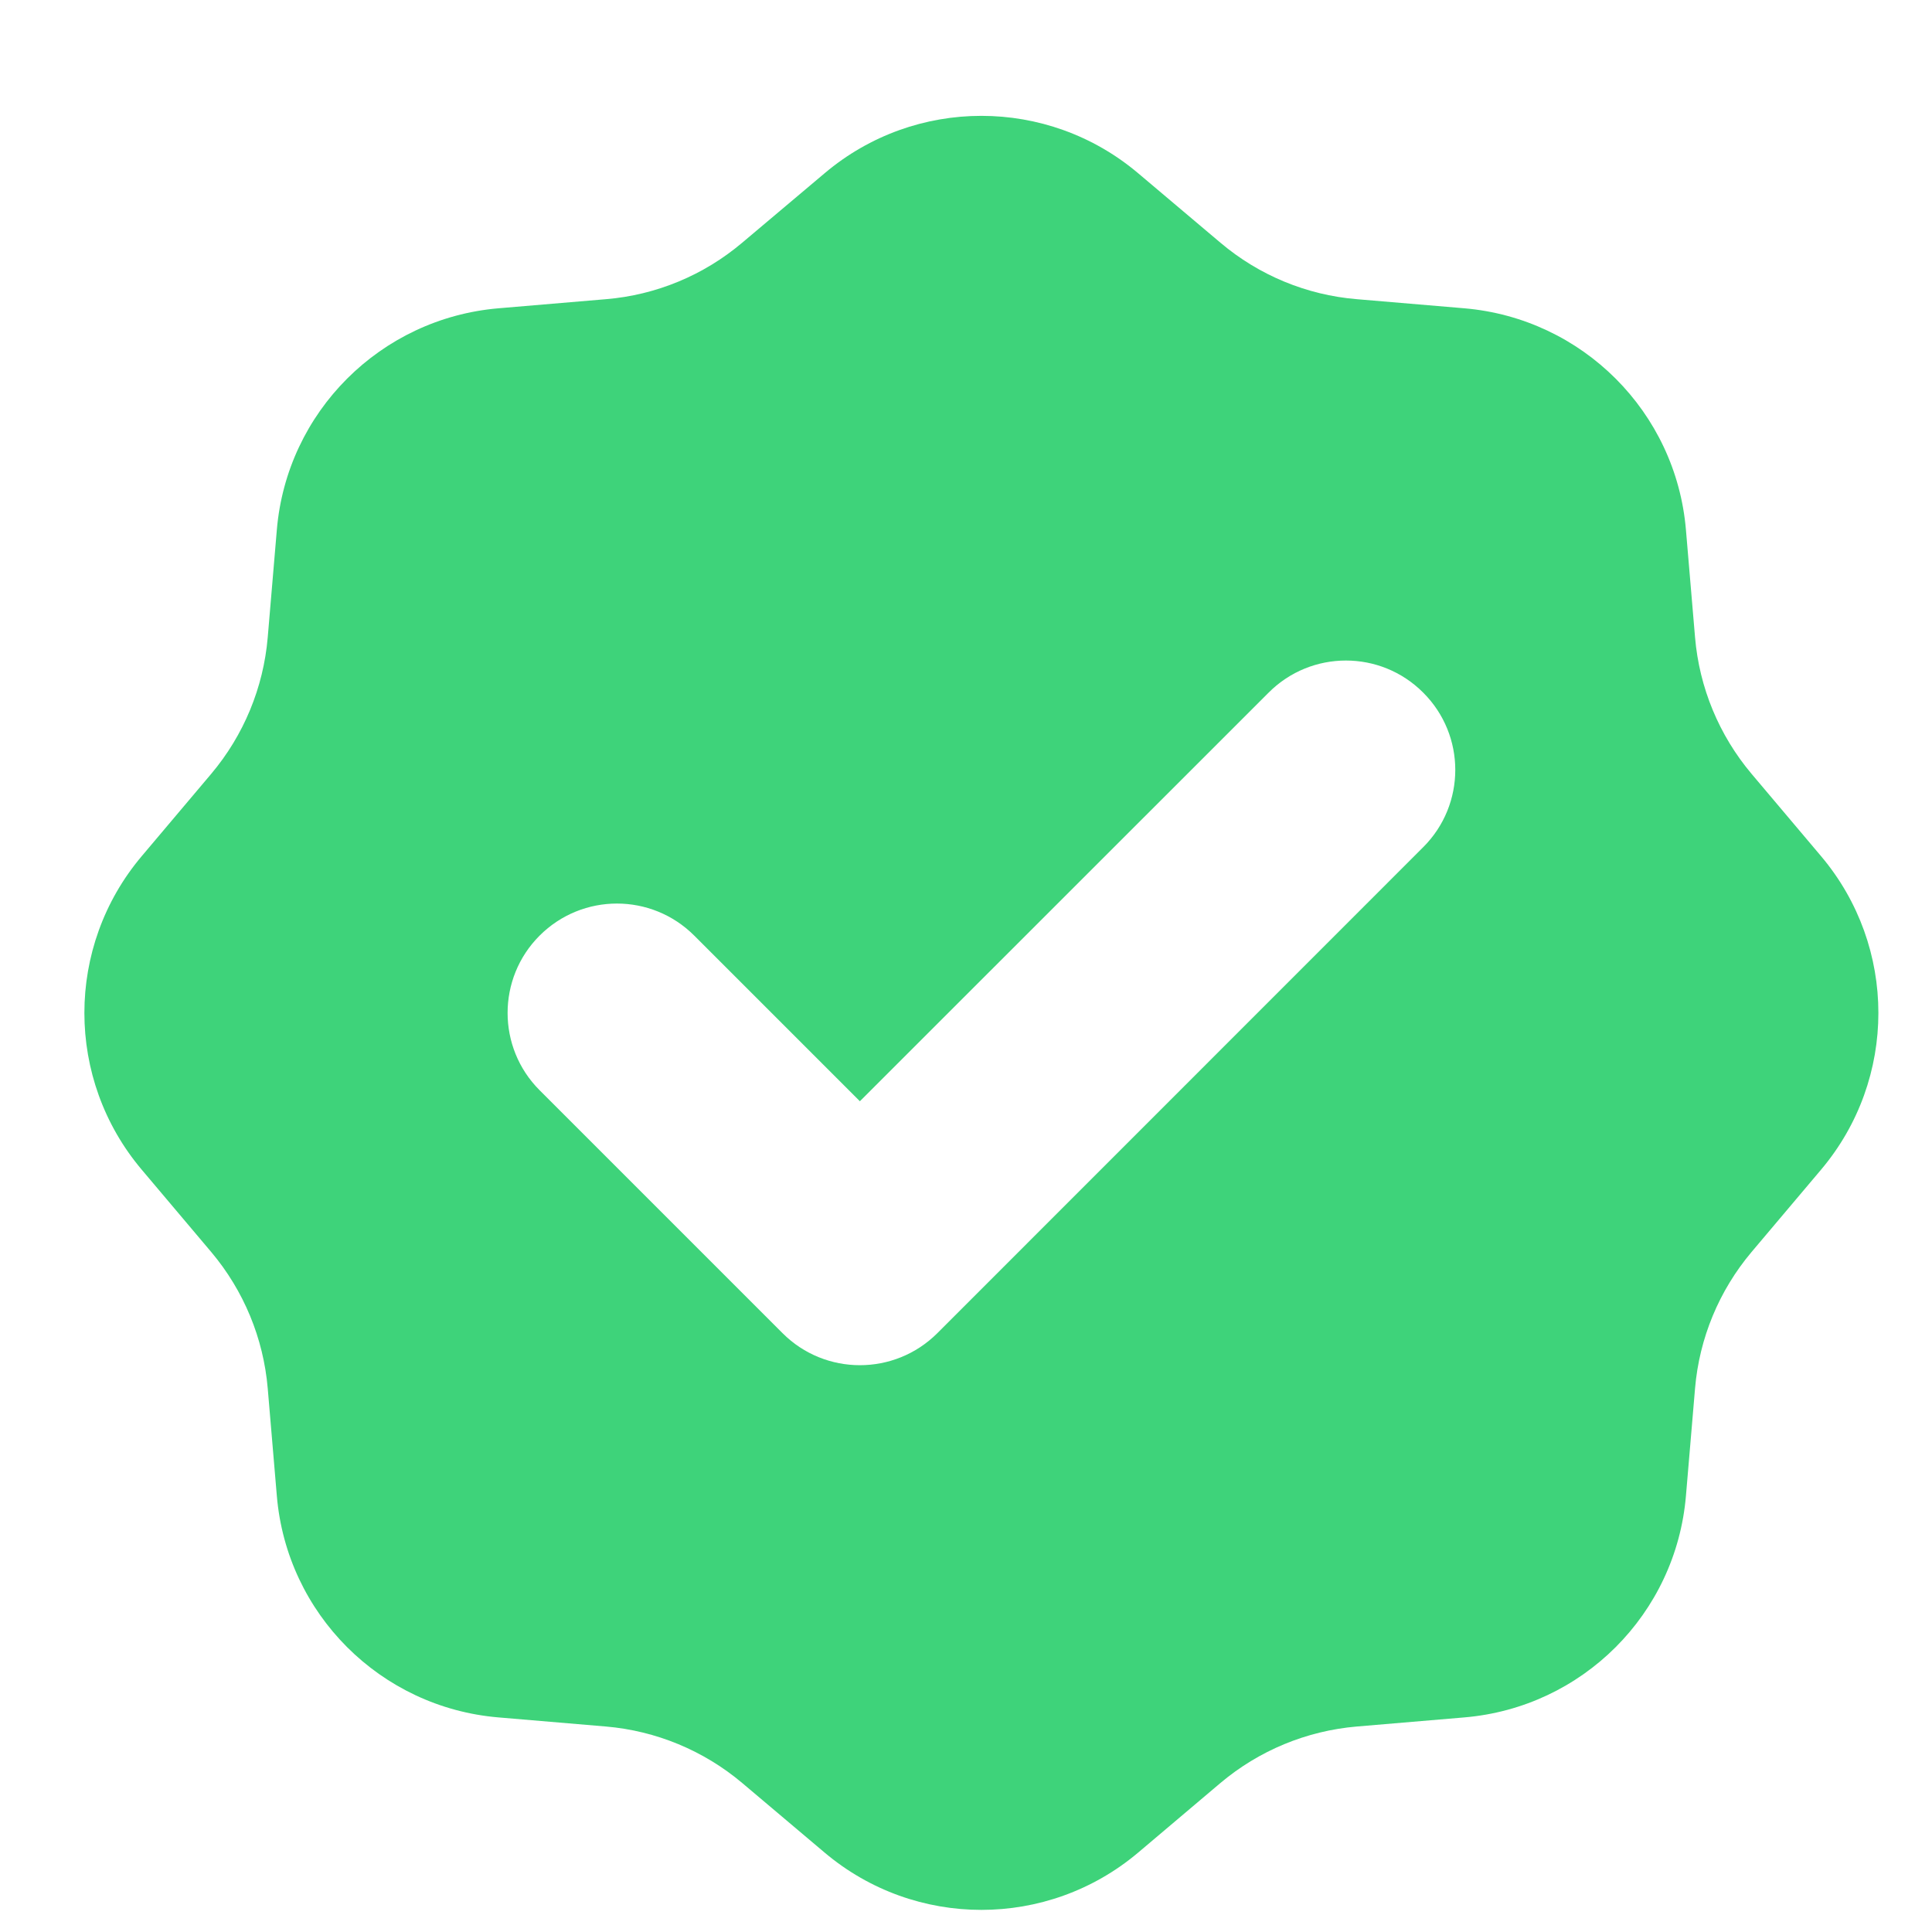 <svg width="14" height="14" viewBox="0 0 14 14" fill="none" xmlns="http://www.w3.org/2000/svg">
    <path fill-rule="evenodd" clip-rule="evenodd" d="M8.247 1.255C7.591 0.701 6.632 0.701 5.976 1.255L5.378 1.759C5.099 1.995 4.754 2.138 4.391 2.168L3.612 2.234C2.757 2.307 2.078 2.985 2.006 3.84L1.94 4.619C1.909 4.983 1.766 5.328 1.531 5.607L1.027 6.204C0.473 6.86 0.473 7.82 1.027 8.476L1.531 9.073C1.766 9.352 1.909 9.697 1.94 10.06L2.006 10.839C2.078 11.695 2.757 12.373 3.612 12.445L4.391 12.511C4.754 12.542 5.099 12.685 5.378 12.92L5.976 13.425C6.632 13.978 7.591 13.978 8.247 13.425L8.844 12.92C9.123 12.685 9.468 12.542 9.832 12.511L10.611 12.445C11.466 12.373 12.145 11.695 12.217 10.839L12.283 10.06C12.314 9.697 12.457 9.352 12.692 9.073L13.196 8.476C13.75 7.82 13.75 6.86 13.196 6.204L12.692 5.607C12.457 5.328 12.314 4.983 12.283 4.619L12.217 3.84C12.145 2.985 11.466 2.307 10.611 2.234L9.832 2.168C9.468 2.138 9.123 1.995 8.844 1.759L8.247 1.255ZM10.313 6.139C10.623 5.83 10.623 5.328 10.313 5.019C10.004 4.709 9.502 4.709 9.193 5.019L6.231 7.98L5.031 6.78C4.721 6.47 4.22 6.47 3.91 6.78C3.601 7.089 3.601 7.591 3.91 7.9L5.671 9.661C5.98 9.97 6.482 9.97 6.792 9.661L10.313 6.139Z" fill="#3ED37A"></path>
</svg>    